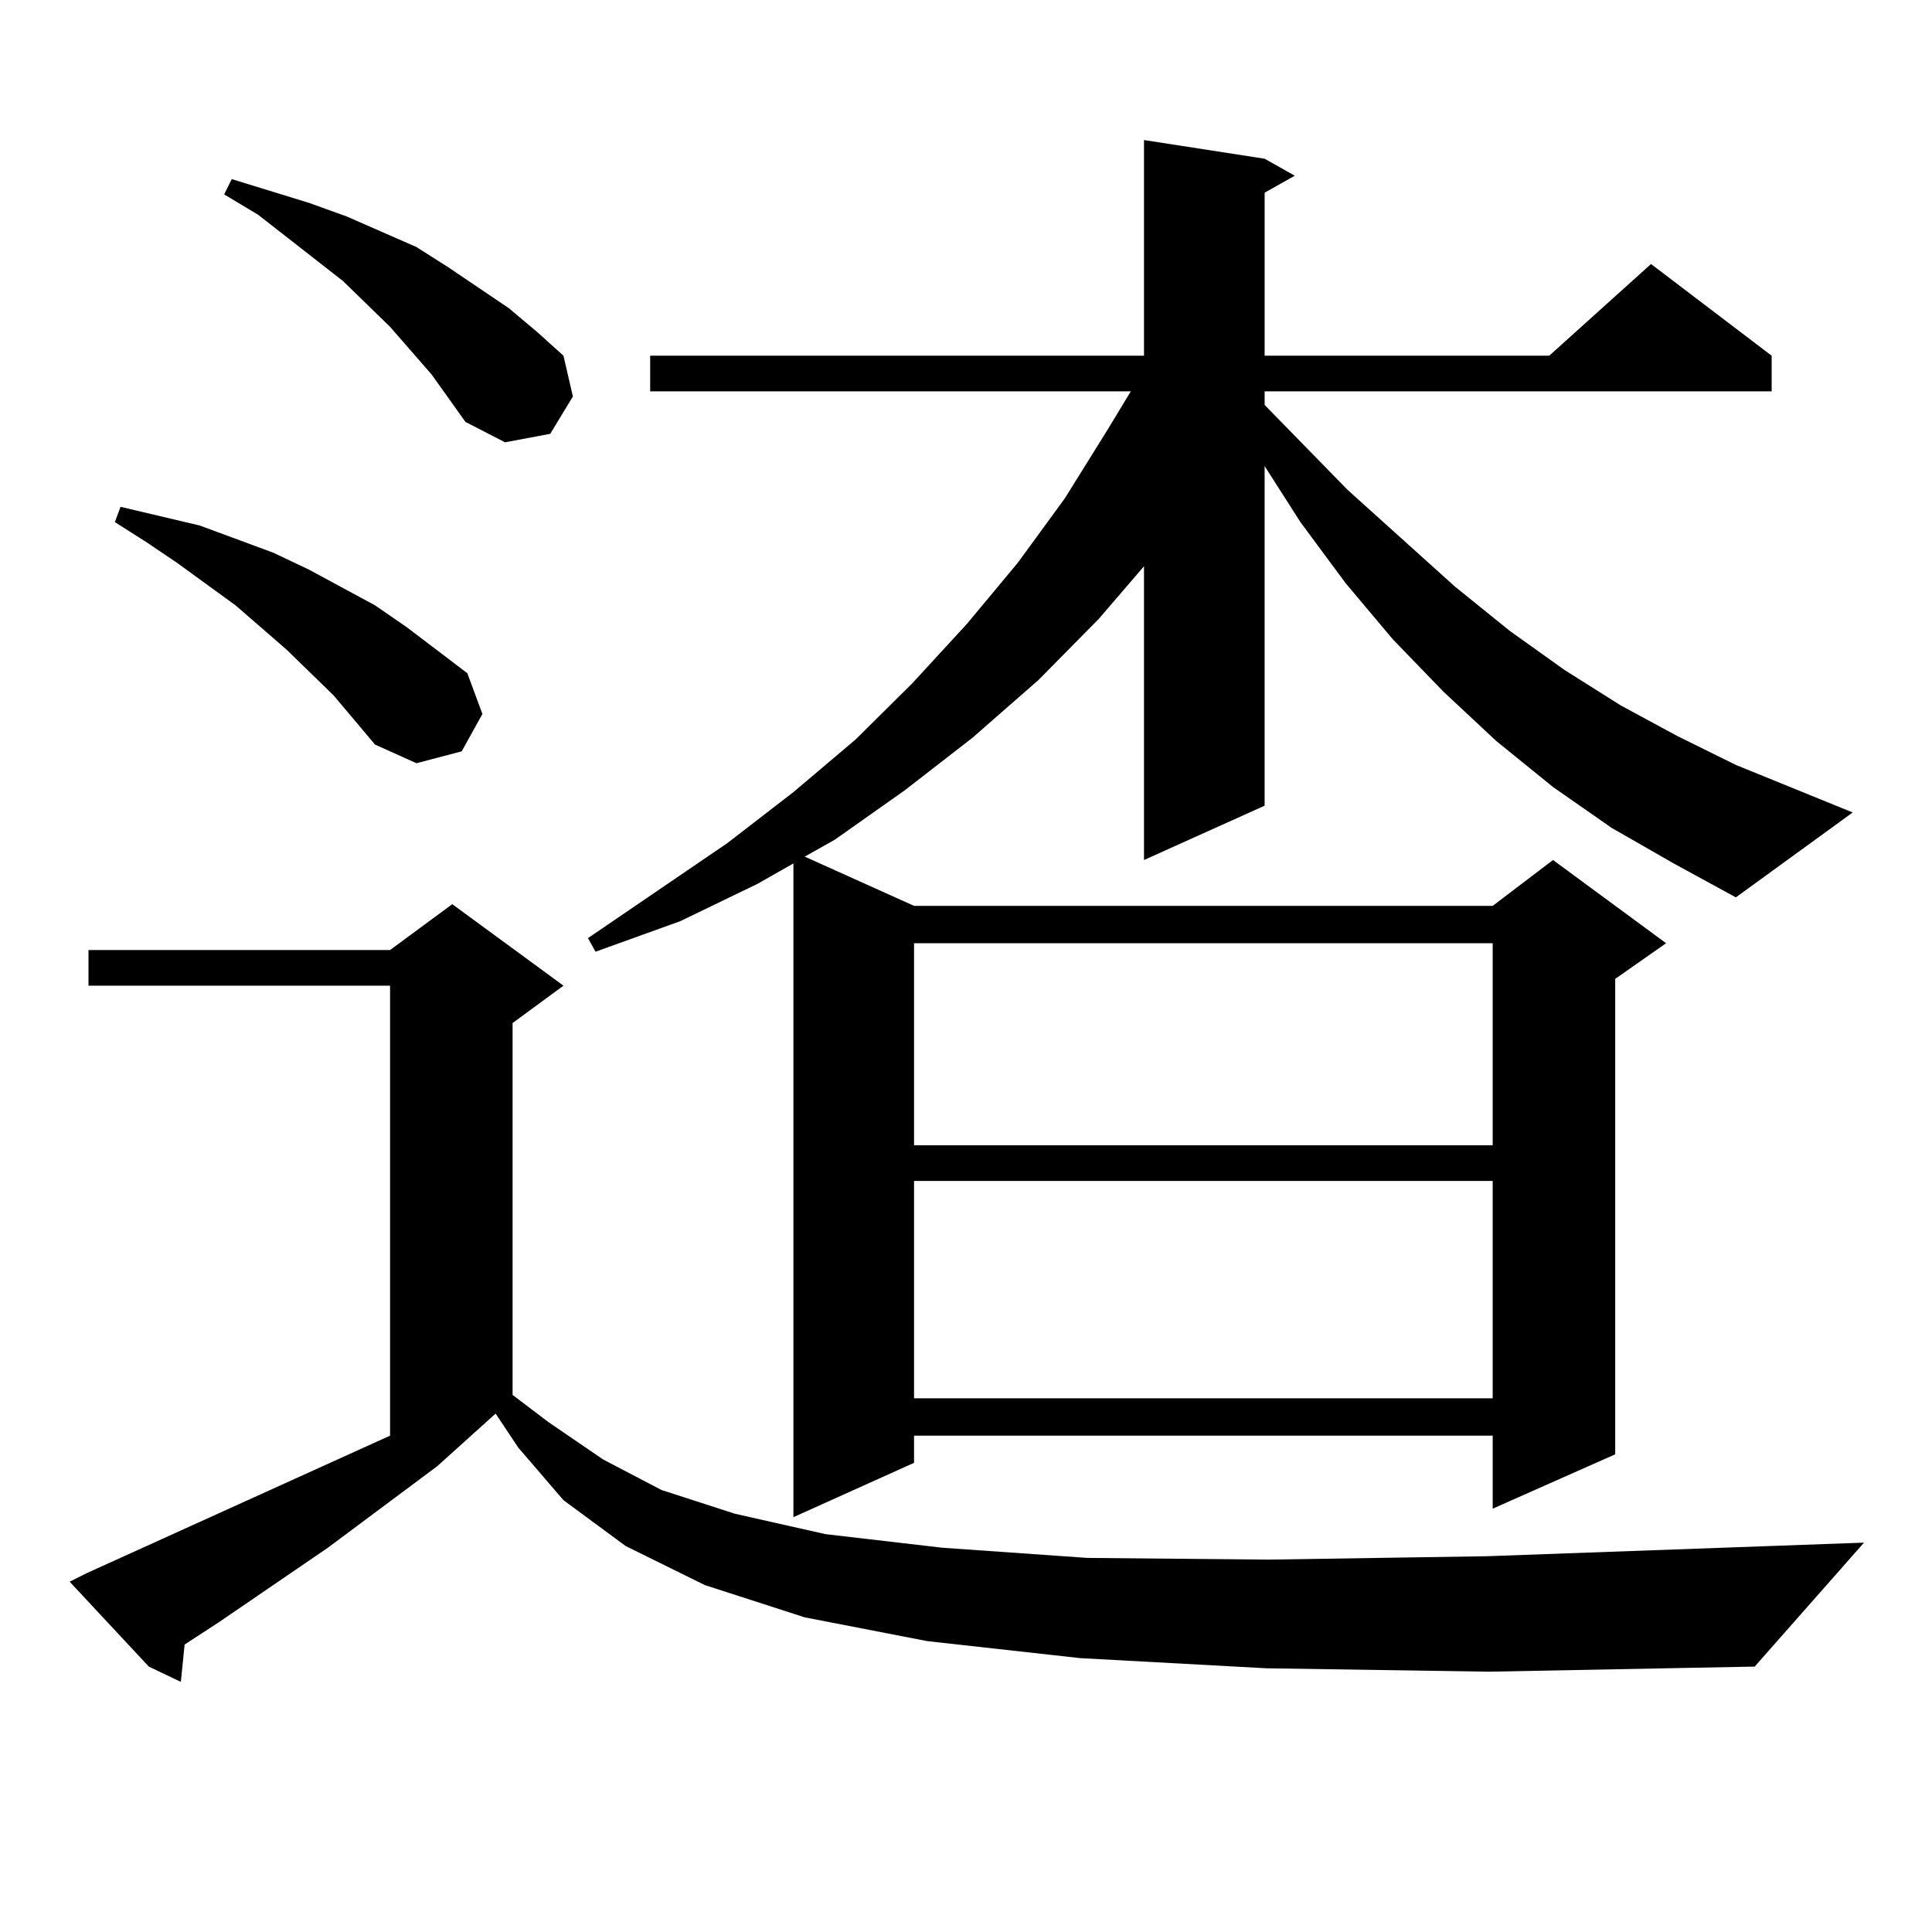 <?xml version="1.0" encoding="utf-8"?>
<!-- Generator: Adobe Illustrator 16.0.0, SVG Export Plug-In . SVG Version: 6.00 Build 0)  -->
<!DOCTYPE svg PUBLIC "-//W3C//DTD SVG 1.1//EN" "http://www.w3.org/Graphics/SVG/1.1/DTD/svg11.dtd">
<svg version="1.1" id="图层_1" xmlns="http://www.w3.org/2000/svg" xmlns:xlink="http://www.w3.org/1999/xlink" x="0px" y="0px"
	 width="1000px" height="1000px" viewBox="0 0 1000 1000" enable-background="new 0 0 1000 1000" xml:space="preserve">
<path d="M655.545,863.504l-96.583-5.273l-79.022-8.789l-63.413-12.305l-51.706-16.699l-40.975-20.215l-32.194-23.73l-23.414-27.246
	l-11.707-17.578l-30.243,27.246l-56.584,42.188l-56.584,38.672l-17.561,11.426l-1.951,19.336l-16.585-7.91L36.048,818.68l8.78-4.395
	l157.069-71.191v-232.91H45.804v-18.457h156.094l32.194-23.73l57.56,42.188l-26.341,19.336V722l18.536,14.063l28.292,19.336
	l30.243,15.82l38.048,12.305l46.828,10.547l60.486,7.031l75.12,5.273l93.656,0.879l113.168-1.758l195.117-7.031l-56.584,64.16
	l-137.558,2.637L655.545,863.504z M172.63,359.891l-24.39-23.73l-26.341-22.852l-30.243-21.973l-15.609-10.547l-16.585-10.547
	l2.927-7.91L103.363,272l38.048,14.063l18.536,8.789l34.146,18.457l16.585,11.426l31.219,23.73l7.805,21.094l-10.731,19.336
	l-23.414,6.152l-21.463-9.668L172.63,359.891z M223.36,193.777l-21.463-24.609l-24.39-23.73l-43.901-34.277l-17.561-10.547
	l3.902-7.91l39.999,12.305l19.512,7.031l36.097,15.82l16.585,10.547l31.219,21.094l14.634,12.305l13.658,12.305l4.878,21.094
	l-11.707,19.336l-23.414,4.395l-20.487-10.547L223.36,193.777z M834.077,428.445l-30.243-21.094l-29.268-23.73l-27.316-25.488
	l-26.341-27.246l-24.39-29.004l-23.414-31.641l-18.536-29.004V417.02l-62.438,28.125V293.094l-23.414,27.246l-31.219,31.641
	l-34.146,29.883l-35.121,27.246l-36.097,25.488l-15.609,8.789l56.584,25.488h299.505l31.219-23.73l58.535,43.066l-26.341,18.457
	v246.094l-63.413,28.125v-37.793H473.11v14.063l-62.438,28.125V446.902l-18.536,10.547l-39.999,19.336l-43.901,15.82l-3.902-7.031
	l72.193-49.219l34.146-26.367l32.194-27.246l29.268-29.004l28.292-30.762l26.341-31.641l24.39-33.398l22.438-36.035l11.707-19.336
	H336.528v-18.457h255.604V72.488l62.438,9.668l15.609,8.789l-15.609,8.789v84.375h147.313l52.682-47.461l62.438,47.461v18.457
	H654.569v7.031l42.926,43.945l55.608,50.098l28.292,22.852l28.292,20.215l29.268,18.457l29.268,15.82l30.243,14.941l60.486,24.609
	l-60.486,43.945l-32.194-17.578L834.077,428.445z M473.11,488.211v104.59h299.505v-104.59H473.11z M473.11,611.258v112.5h299.505
	v-112.5H473.11z"/>
</svg>
